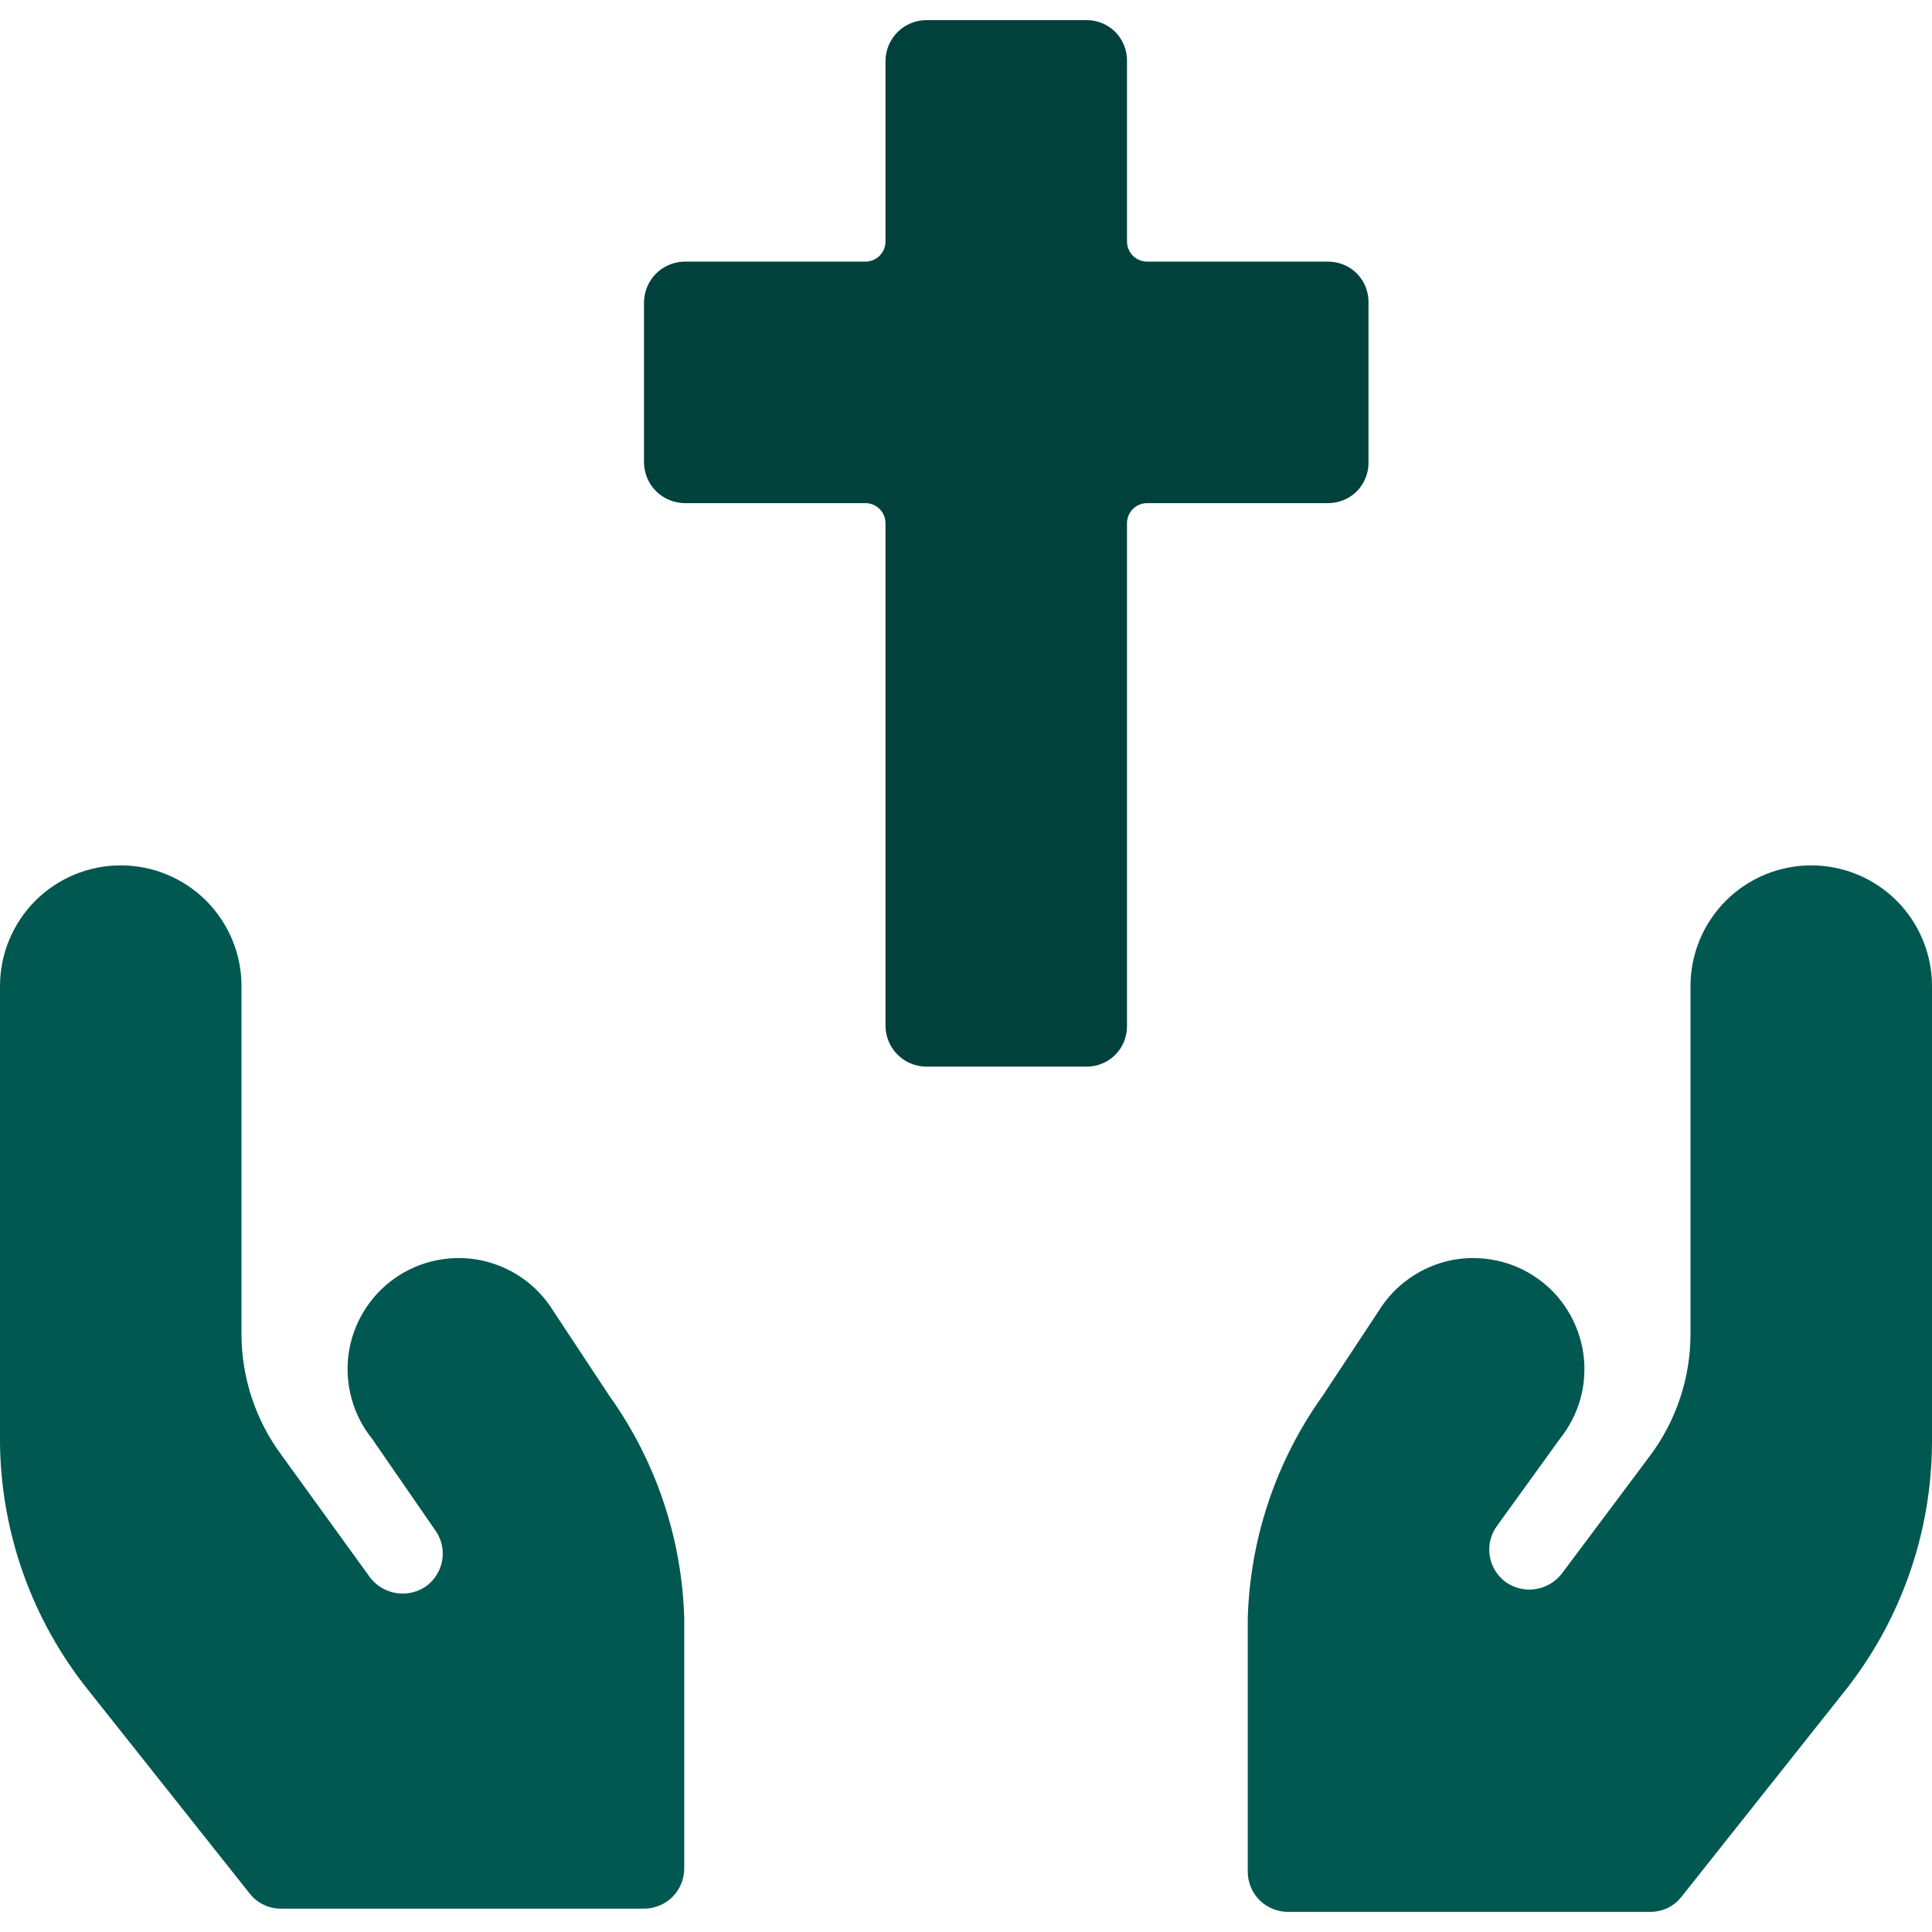 <svg width="24" height="24" viewBox="0 0 24 24" fill="none" xmlns="http://www.w3.org/2000/svg">
<g clip-path="url(#clip0_2387_7578)">
<path d="M17 5.75V3.75C17 3.617 16.947 3.49 16.854 3.396C16.76 3.303 16.633 3.25 16.5 3.25H14.25C14.184 3.25 14.12 3.224 14.073 3.177C14.026 3.13 14 3.066 14 3V0.75C14 0.617 13.947 0.49 13.854 0.396C13.76 0.303 13.633 0.25 13.5 0.25H11.5C11.368 0.253 11.242 0.306 11.149 0.399C11.056 0.492 11.003 0.618 11 0.75V3C11 3.066 10.974 3.13 10.927 3.177C10.88 3.224 10.816 3.25 10.75 3.25H8.5C8.368 3.253 8.242 3.306 8.149 3.399C8.056 3.493 8.003 3.618 8 3.75V5.75C8.003 5.882 8.056 6.008 8.149 6.101C8.242 6.194 8.368 6.247 8.5 6.25H10.75C10.816 6.25 10.88 6.276 10.927 6.323C10.974 6.37 11 6.434 11 6.5V12.75C11.003 12.882 11.056 13.008 11.149 13.101C11.242 13.194 11.368 13.247 11.5 13.25H13.5C13.633 13.25 13.76 13.197 13.854 13.104C13.947 13.01 14 12.883 14 12.75V6.5C14 6.434 14.026 6.37 14.073 6.323C14.12 6.276 14.184 6.25 14.25 6.25H16.5C16.633 6.25 16.76 6.197 16.854 6.104C16.947 6.01 17 5.883 17 5.75Z" fill="#00413C"/>
<path d="M6.87 16.28C6.771 16.12 6.64 15.982 6.485 15.875C6.331 15.768 6.156 15.693 5.972 15.655C5.787 15.618 5.597 15.619 5.413 15.658C5.229 15.696 5.055 15.772 4.901 15.881C4.748 15.989 4.618 16.128 4.52 16.289C4.422 16.45 4.357 16.628 4.331 16.815C4.305 17.001 4.317 17.191 4.367 17.372C4.416 17.554 4.502 17.723 4.62 17.87L5.4 19C5.48 19.106 5.514 19.239 5.495 19.371C5.476 19.502 5.406 19.62 5.3 19.7C5.193 19.777 5.06 19.81 4.93 19.791C4.799 19.772 4.681 19.704 4.6 19.6L3.5 18.08C3.177 17.646 3.002 17.121 3 16.58V12.25C3 11.852 2.842 11.471 2.561 11.189C2.279 10.908 1.898 10.75 1.5 10.75C1.102 10.75 0.721 10.908 0.439 11.189C0.158 11.471 5.92805e-09 11.852 0 12.25L0 17.92C0.011 19.041 0.398 20.126 1.1 21L3.1 23.52C3.146 23.579 3.205 23.628 3.273 23.66C3.34 23.694 3.415 23.71 3.49 23.71H8C8.133 23.71 8.26 23.657 8.354 23.564C8.447 23.47 8.5 23.343 8.5 23.21V20.11C8.473 19.115 8.149 18.15 7.57 17.34L6.87 16.28Z" fill="#005851"/>
<path d="M22.5 10.75C22.102 10.75 21.721 10.908 21.439 11.189C21.158 11.471 21 11.852 21 12.25V16.58C20.998 17.121 20.823 17.646 20.5 18.08L19.4 19.55C19.319 19.654 19.201 19.722 19.07 19.741C18.94 19.76 18.807 19.727 18.7 19.65C18.594 19.57 18.524 19.452 18.505 19.321C18.486 19.189 18.52 19.056 18.6 18.95L19.38 17.87C19.497 17.723 19.584 17.554 19.634 17.372C19.683 17.191 19.695 17.001 19.669 16.815C19.642 16.628 19.578 16.45 19.48 16.289C19.382 16.128 19.253 15.989 19.099 15.881C18.945 15.772 18.771 15.696 18.587 15.658C18.403 15.619 18.213 15.618 18.028 15.655C17.844 15.693 17.669 15.768 17.515 15.875C17.36 15.982 17.229 16.12 17.13 16.28L16.43 17.34C15.851 18.15 15.527 19.115 15.5 20.11V23.25C15.5 23.383 15.553 23.51 15.646 23.604C15.74 23.697 15.867 23.75 16 23.75H20.5C20.575 23.75 20.649 23.733 20.717 23.701C20.785 23.668 20.844 23.619 20.89 23.56L22.89 21.04C23.604 20.156 23.995 19.056 24 17.92V12.25C24 11.852 23.842 11.471 23.561 11.189C23.279 10.908 22.898 10.75 22.5 10.75Z" fill="#005851"/>
</g>
<defs>
<clipPath id="clip0_2387_7578">
<rect width="24" height="24" fill="white"/>
</clipPath>
</defs>
</svg>
